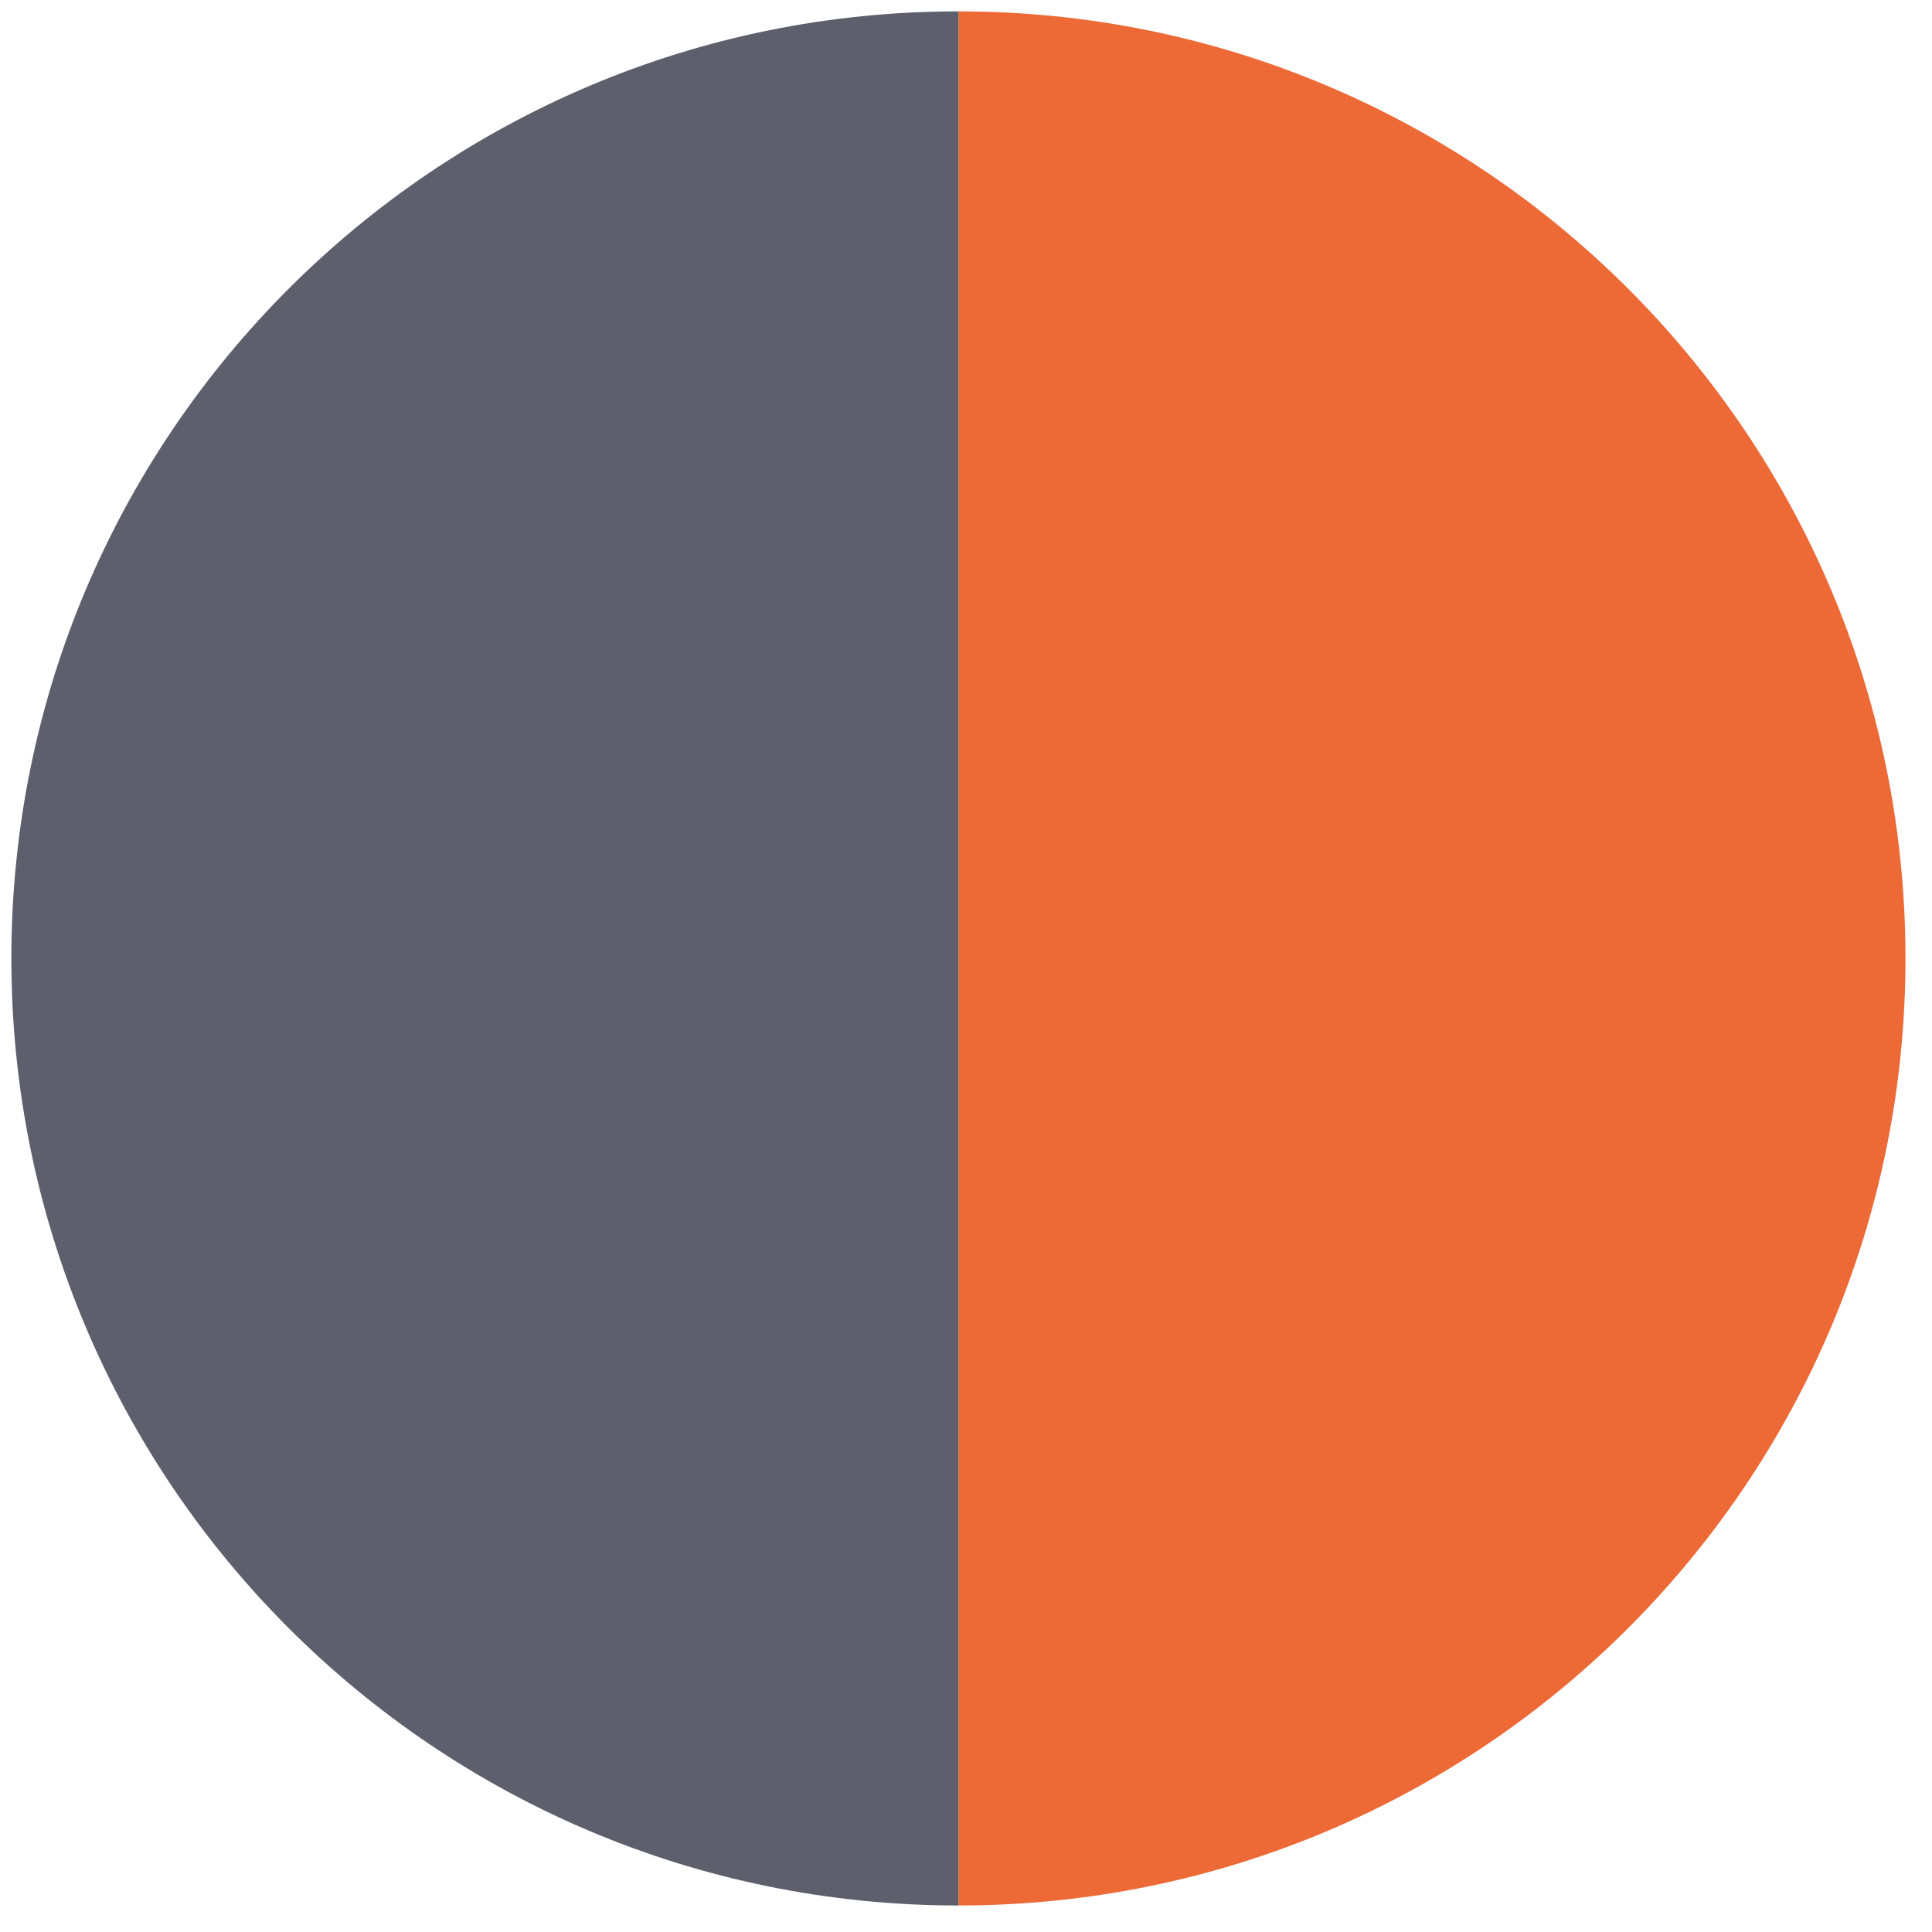 <?xml version="1.0" encoding="UTF-8"?>
<svg xmlns="http://www.w3.org/2000/svg" width="51" height="51">
  <g transform="translate(.3 .3)" fill="none">
    <path d="M25 50c13.811 0 25-11.189 25-25S38.811 0 25 0v50z" fill="#ED6936"></path>
    <path d="M25 50C11.189 50 0 38.811 0 25S11.189 0 25 0v50z" fill="#5D606C"></path>
  </g>
</svg>
